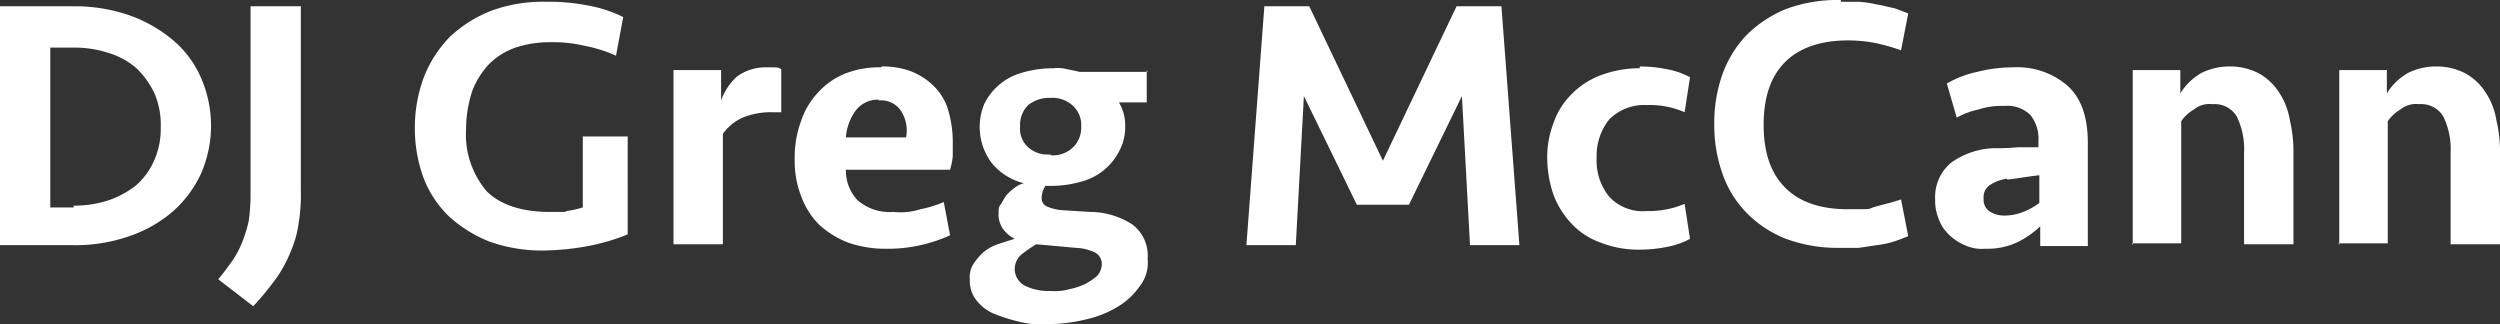 <svg xmlns="http://www.w3.org/2000/svg" width="278.4" height="36.1" viewBox="0 0 278.4 36.1">
  <rect x="0" y="0" width="278.4" height="36.1" fill="#333333" stroke="none"/>
  <g id="DJ_Greg_McCann_Logo_WHITE" data-name="DJ Greg McCann Logo WHITE" transform="translate(0 0.2)">
    <path id="Path_158" data-name="Path 158" d="M0,.5H8a18.687,18.687,0,0,1,6.4,1,15.681,15.681,0,0,1,4.9,2.8,11.492,11.492,0,0,1,3.1,4.2,13.318,13.318,0,0,1,0,10.6,12.745,12.745,0,0,1-3.1,4.2,14.626,14.626,0,0,1-4.9,2.8,18.3,18.3,0,0,1-6.4,1H0ZM8.2,22.7a12.262,12.262,0,0,0,3.9-.6,10.3,10.3,0,0,0,3.1-1.7,7.989,7.989,0,0,0,2-2.8,8.729,8.729,0,0,0,.7-3.7,8.729,8.729,0,0,0-.7-3.7,9.507,9.507,0,0,0-2-2.8,8.509,8.509,0,0,0-3.1-1.7,12.262,12.262,0,0,0-3.9-.6H5.6V22.9H8.2Z" fill="#fff"/>
    <path id="Path_159" data-name="Path 159" d="M33.3,24.3a11.561,11.561,0,0,1-.8,3.2,15.254,15.254,0,0,1-1.6,3.1,32.991,32.991,0,0,1-2.7,3.3l-3.9-3c.6-.7,1.1-1.4,1.6-2.1A10.6,10.6,0,0,0,27,26.7a15.457,15.457,0,0,0,.7-2.3,21.3,21.3,0,0,0,.2-2.7V.5h5.6V20.9a19.978,19.978,0,0,1-.2,3.5Z" fill="#fff"/>
    <path id="Path_160" data-name="Path 160" d="M60.9,0a21.535,21.535,0,0,1,4.5.4,14.413,14.413,0,0,1,4,1.3L68.6,6a15.725,15.725,0,0,0-3.5-1.1,15.286,15.286,0,0,0-3.8-.4,12.262,12.262,0,0,0-3.9.6,7.89,7.89,0,0,0-2.9,1.8,9.067,9.067,0,0,0-1.9,3,13.823,13.823,0,0,0-.7,4.3,9.733,9.733,0,0,0,2.3,6.9c1.5,1.5,3.9,2.3,7,2.3s1.3,0,1.9-.1a11.627,11.627,0,0,0,1.8-.4V15h5V25.9a22.987,22.987,0,0,1-4.4,1.3,29.373,29.373,0,0,1-5.1.5,17.421,17.421,0,0,1-5.9-1A14.843,14.843,0,0,1,50,23.9a11.913,11.913,0,0,1-2.8-4.2,15.839,15.839,0,0,1-1-5.5,16.087,16.087,0,0,1,1-5.8,13.385,13.385,0,0,1,2.9-4.5A14.416,14.416,0,0,1,54.7,1a16.616,16.616,0,0,1,6.1-1Z" fill="#fff"/>
    <path id="Path_161" data-name="Path 161" d="M87,12.3h-.9a8.286,8.286,0,0,0-3.4.6,5.485,5.485,0,0,0-2.2,1.8V27H75V7.6h5.3V11a6.428,6.428,0,0,1,1.8-2.7,5.4,5.4,0,0,1,3.3-1c1.4,0,1.2,0,1.6.2v4.8Z" fill="#fff"/>
    <path id="Path_162" data-name="Path 162" d="M98.2,7.2a8.97,8.97,0,0,1,3.4.6,7.386,7.386,0,0,1,2.5,1.7,6.142,6.142,0,0,1,1.5,2.6,12.3,12.3,0,0,1,.5,3.5v1.6a7.972,7.972,0,0,1-.3,1.5H94.2a4.76,4.76,0,0,0,1.3,3.4,5.463,5.463,0,0,0,4,1.3,7.258,7.258,0,0,0,3-.3,13.387,13.387,0,0,0,2.6-.8l.7,3.7a15.979,15.979,0,0,1-3.3,1.1,15.814,15.814,0,0,1-3.8.4,12.511,12.511,0,0,1-4.3-.7,10.252,10.252,0,0,1-3.2-2,8.709,8.709,0,0,1-2-3.2,10.7,10.7,0,0,1-.7-4.1,11.582,11.582,0,0,1,.7-4.2,8.518,8.518,0,0,1,1.9-3.2,8.125,8.125,0,0,1,3-2.1,10.187,10.187,0,0,1,4-.7Zm-.3,3.7a3.094,3.094,0,0,0-2.6,1.2,5.707,5.707,0,0,0-1.1,3h6.7a3.987,3.987,0,0,0-.6-3A2.626,2.626,0,0,0,97.8,11Z" fill="#fff"/>
    <path id="Path_163" data-name="Path 163" d="M127.7,7.6v3.6h-3.1a4.953,4.953,0,0,1,.7,2.7,5.536,5.536,0,0,1-.6,2.6,6.618,6.618,0,0,1-4.2,3.5,12.127,12.127,0,0,1-3.4.5h-.7l-.3.6c0,.2-.1.4-.1.7a1,1,0,0,0,.6,1,5.3,5.3,0,0,0,1.6.4l3.2.2a8.729,8.729,0,0,1,4.7,1.4,4.33,4.33,0,0,1,1.7,3.8,4.252,4.252,0,0,1-.9,3.1,7.914,7.914,0,0,1-2.5,2.3,11.763,11.763,0,0,1-3.6,1.4,18.591,18.591,0,0,1-4.2.5,9.917,9.917,0,0,1-3.2-.3,18.434,18.434,0,0,1-2.8-.9,4.885,4.885,0,0,1-1.9-1.5,3.506,3.506,0,0,1-.7-2.3,2.674,2.674,0,0,1,.4-1.7,6.885,6.885,0,0,1,1.1-1.3,5.071,5.071,0,0,1,1.6-.9c.6-.2,1.2-.4,1.9-.6a3.611,3.611,0,0,1-1.3-1.1,2.767,2.767,0,0,1-.5-1.6c0-.6,0-.9.3-1.2a8.794,8.794,0,0,1,.6-1,7.272,7.272,0,0,1,.9-.8,3.128,3.128,0,0,1,1-.5,6.649,6.649,0,0,1-3.6-2.3,6.675,6.675,0,0,1-.8-6.5,6.618,6.618,0,0,1,4.2-3.5,12.3,12.3,0,0,1,3.5-.5,4.2,4.2,0,0,1,1.5.1c.5.1,1,.2,1.4.3h7.6ZM115.4,27a15.258,15.258,0,0,0-1.6,1.1,2.136,2.136,0,0,0-.8,1.7,2.107,2.107,0,0,0,1.1,1.8,5.961,5.961,0,0,0,2.9.6,5.892,5.892,0,0,0,2.1-.2,7.59,7.59,0,0,0,1.8-.6,7.3,7.3,0,0,0,1.3-.9,2.106,2.106,0,0,0,.5-1.3,1.441,1.441,0,0,0-.8-1.3,5.387,5.387,0,0,0-2.1-.5l-4.4-.4Zm1.7-9.9a3.244,3.244,0,0,0,2.4-.9,3.013,3.013,0,0,0,.9-2.3,2.869,2.869,0,0,0-.9-2.3,3.328,3.328,0,0,0-2.5-.9,3.742,3.742,0,0,0-2.5.8,3.093,3.093,0,0,0-.9,2.4,2.736,2.736,0,0,0,.9,2.3,3.188,3.188,0,0,0,2.4.8Z" fill="#fff"/>
    <path id="Path_164" data-name="Path 164" d="M162.2.5h5l2,26.6h-5.5l-.9-16.6-5.9,12.1h-5.8l-5.9-12.1-.9,16.6h-5.5l2-26.6h5L154,17.7Z" fill="#fff"/>
    <path id="Path_165" data-name="Path 165" d="M182.6,7.2a15.262,15.262,0,0,1,3,.3,8.811,8.811,0,0,1,2.6.9l-.6,3.9a9.551,9.551,0,0,0-4.2-.8,5.5,5.5,0,0,0-4.2,1.6,6.532,6.532,0,0,0-1.4,4.3,6.348,6.348,0,0,0,1.4,4.3,5.089,5.089,0,0,0,4.2,1.6,10.136,10.136,0,0,0,4.2-.8l.6,3.9a8.811,8.811,0,0,1-2.6.9,15.262,15.262,0,0,1-3,.3,11.525,11.525,0,0,1-4.4-.8,8.124,8.124,0,0,1-3.2-2.1,9.62,9.62,0,0,1-2-3.2,12.9,12.9,0,0,1-.7-4,10.525,10.525,0,0,1,.7-4,8.251,8.251,0,0,1,2-3.2,8.916,8.916,0,0,1,3.2-2.1,12.307,12.307,0,0,1,4.4-.8Z" fill="#fff"/>
    <path id="Path_166" data-name="Path 166" d="M205,0h2a12,12,0,0,1,2,.3c.7.1,1.3.3,1.9.4.6.2,1.1.4,1.6.6l-.8,4.1a22.881,22.881,0,0,0-2.8-.8,16.279,16.279,0,0,0-3.1-.3c-3,0-5.4.8-7,2.4s-2.4,3.9-2.4,7,.8,5.4,2.4,7,3.9,2.4,7,2.4,2,0,3.1-.3,2-.5,2.8-.8l.8,4.1c-.5.2-1,.4-1.6.6a10.622,10.622,0,0,1-1.9.4c-.7.1-1.3.2-2,.3h-2a16.616,16.616,0,0,1-6.1-1,12.508,12.508,0,0,1-4.4-2.9,11.635,11.635,0,0,1-2.7-4.4,16.271,16.271,0,0,1-.9-5.5,16.272,16.272,0,0,1,.9-5.5,12.463,12.463,0,0,1,2.7-4.4A13.489,13.489,0,0,1,198.9.8a16.616,16.616,0,0,1,6.1-1Z" fill="#fff"/>
    <path id="Path_167" data-name="Path 167" d="M227.2,25a10,10,0,0,1-2.6,1.8,7.824,7.824,0,0,1-3.5.7,4.5,4.5,0,0,1-2.3-.4,5.675,5.675,0,0,1-1.8-1.2,4.517,4.517,0,0,1-1.1-1.7,5.381,5.381,0,0,1-.4-2.2,4.964,4.964,0,0,1,1.8-4.1,8.649,8.649,0,0,1,4.9-1.6,21.75,21.75,0,0,0,2.5-.1H227v-.7a4.2,4.2,0,0,0-.9-2.9,3.655,3.655,0,0,0-2.9-1,8.119,8.119,0,0,0-2.9.4,8.544,8.544,0,0,0-2.4.9l-1.1-3.8a11.46,11.46,0,0,1,3.4-1.3,16.2,16.2,0,0,1,4-.5,8.529,8.529,0,0,1,6.1,2.1c1.5,1.4,2.2,3.5,2.2,6.3V27.2h-5.3V25.1Zm-4.1-1.2a5.381,5.381,0,0,0,2.2-.4,7.677,7.677,0,0,0,1.8-1V19.3a653144871834608.4,653144871834608.4,0,0,1-3.6.4,4.717,4.717,0,0,0-1.9.7,1.579,1.579,0,0,0-.7,1.5,1.557,1.557,0,0,0,.6,1.4,2.86,2.86,0,0,0,1.7.5Z" fill="#fff"/>
    <path id="Path_168" data-name="Path 168" d="M237.5,27.1V7.6h5.3v2.6a6.58,6.58,0,0,1,2.4-2.3,7.111,7.111,0,0,1,3.2-.7,6.9,6.9,0,0,1,3.2.8,6.3,6.3,0,0,1,2.2,2.1,7.736,7.736,0,0,1,1.2,3.1,15,15,0,0,1,.4,3.7V27h-5.5V16.8a8.276,8.276,0,0,0-.8-4,2.849,2.849,0,0,0-2.7-1.4,2.769,2.769,0,0,0-2.1.6,4.422,4.422,0,0,0-1.4,1.3V26.9h-5.5Z" fill="#fff"/>
    <path id="Path_169" data-name="Path 169" d="M260.5,27.1V7.6h5.3v2.6a6.58,6.58,0,0,1,2.4-2.3,7.111,7.111,0,0,1,3.2-.7,6.9,6.9,0,0,1,3.2.8,6.3,6.3,0,0,1,2.2,2.1,7.736,7.736,0,0,1,1.2,3.1,15,15,0,0,1,.4,3.7V27h-5.5V16.8a8.276,8.276,0,0,0-.8-4,2.849,2.849,0,0,0-2.7-1.4,2.769,2.769,0,0,0-2.1.6,4.422,4.422,0,0,0-1.4,1.3V26.9h-5.5Z" fill="#fff"/>
  </g>
</svg>
